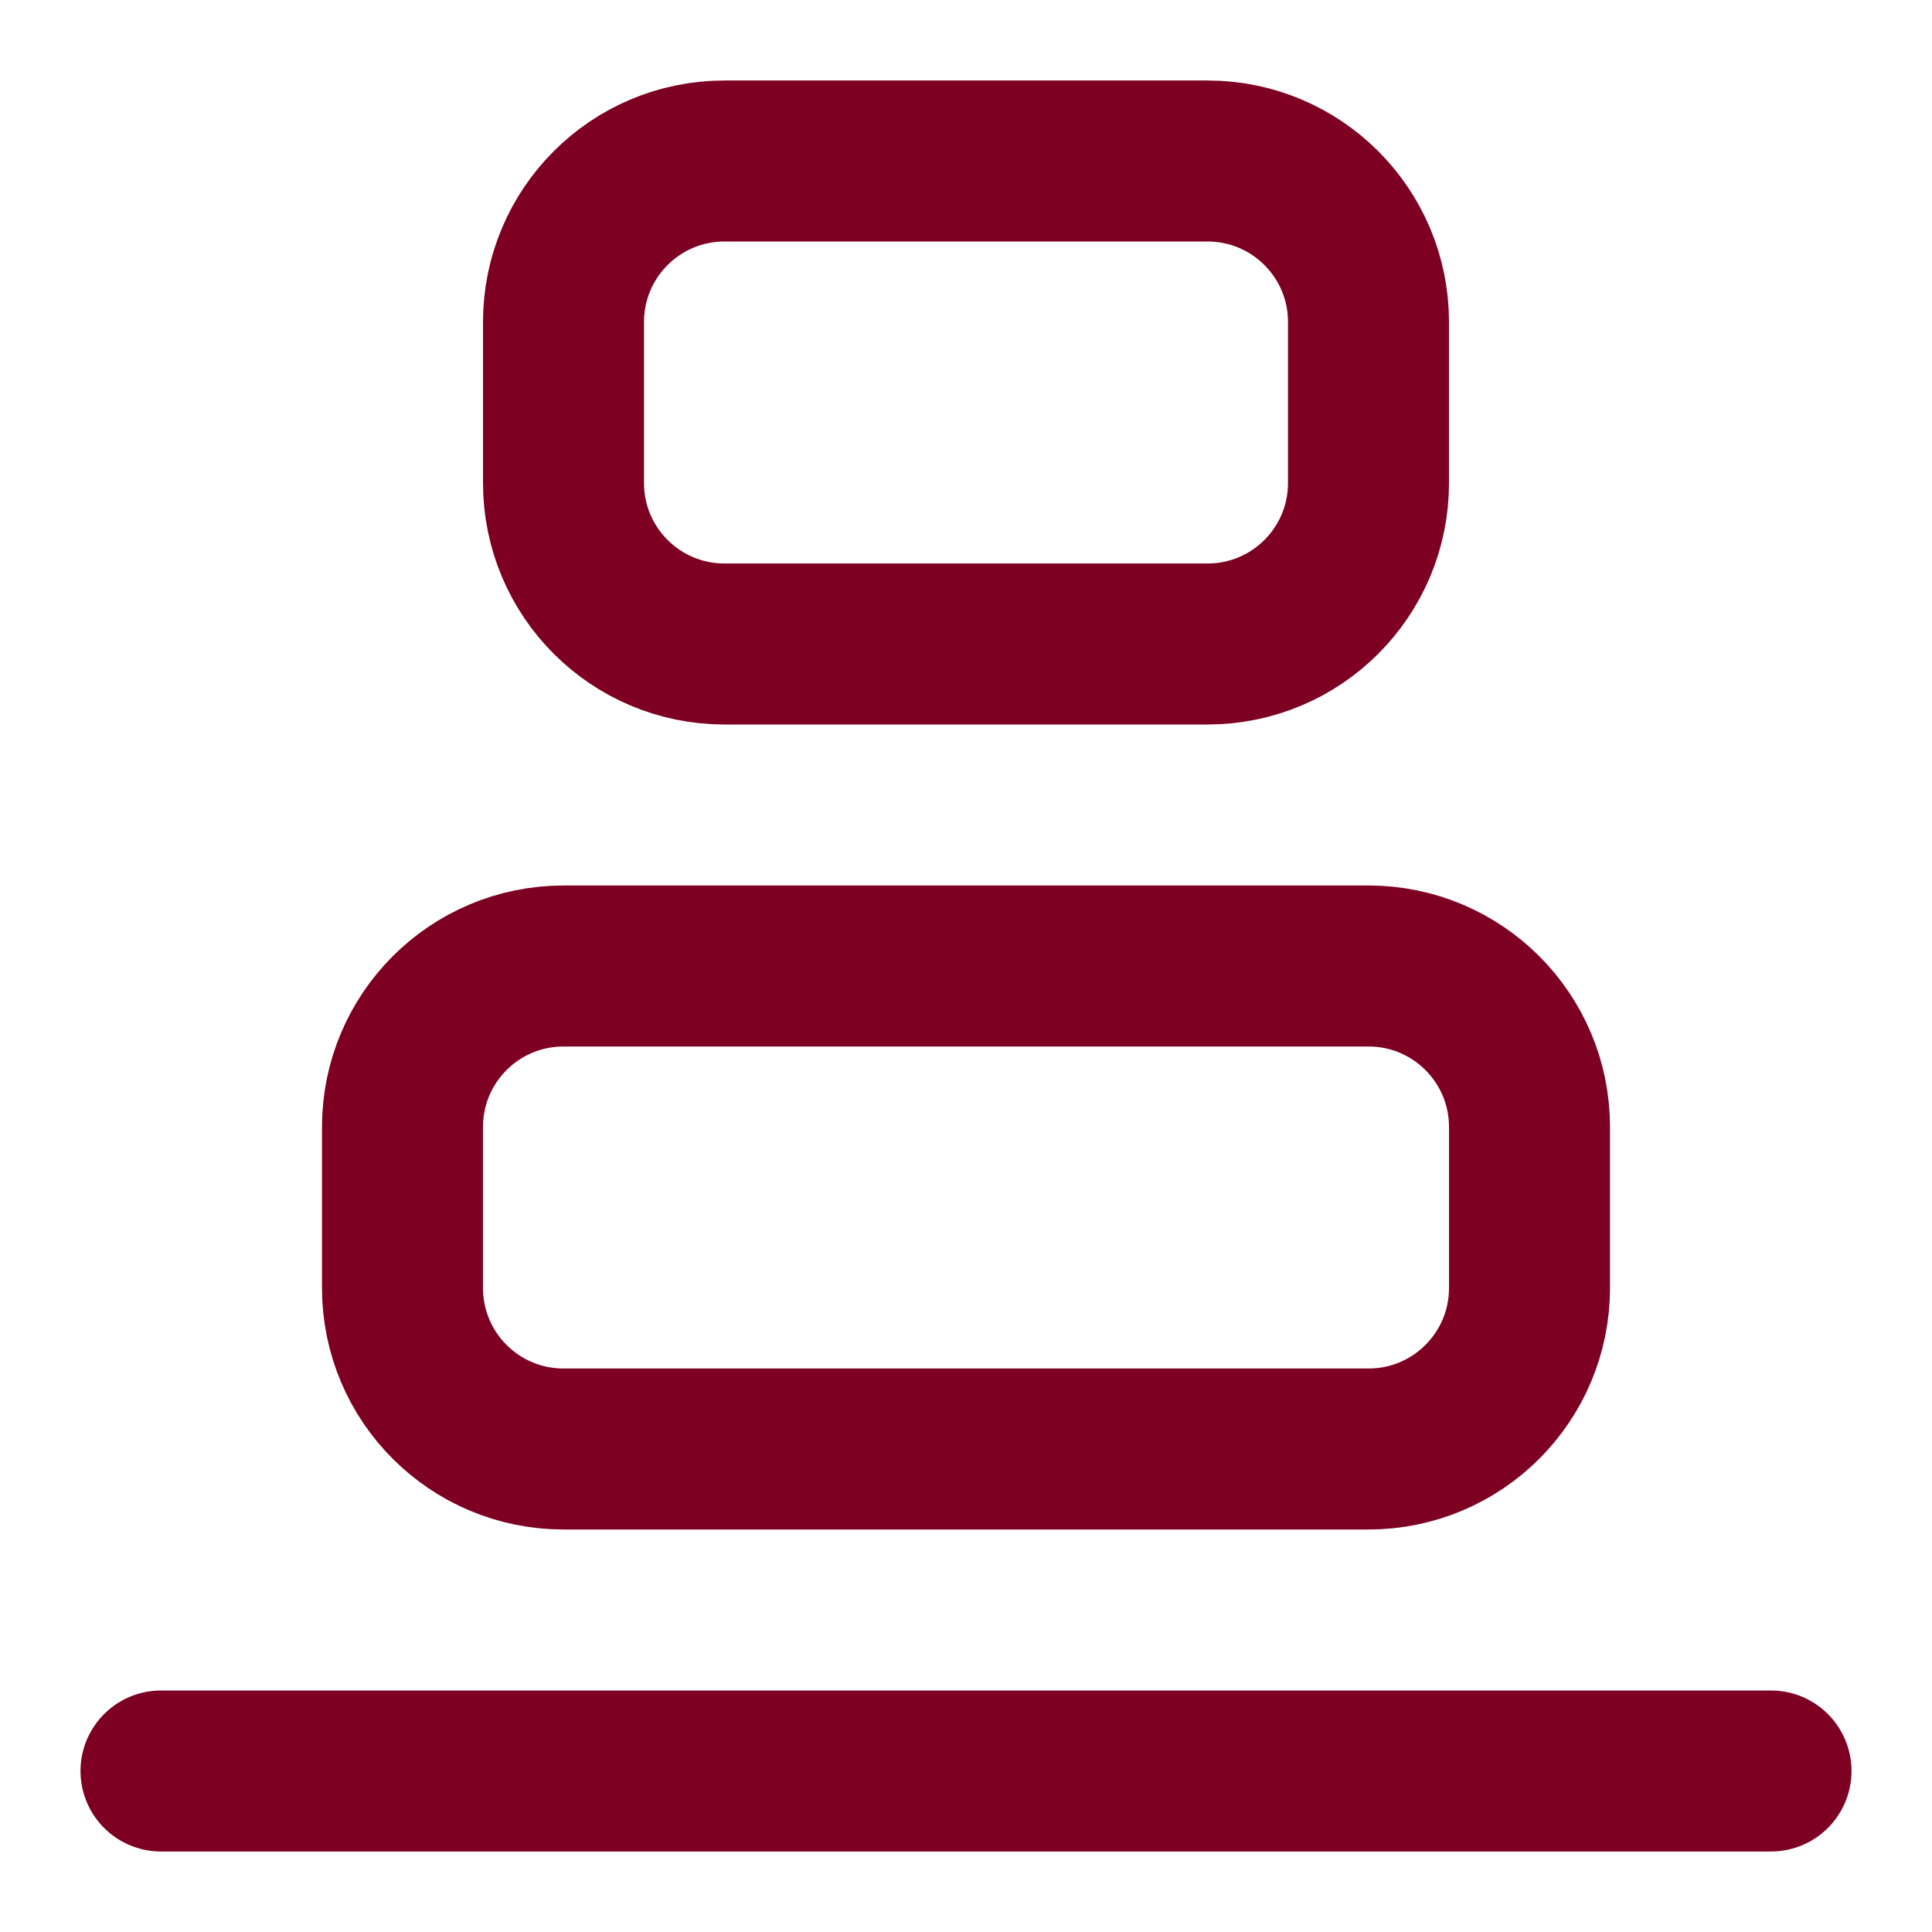 <?xml version="1.0" encoding="UTF-8"?> <svg xmlns="http://www.w3.org/2000/svg" width="24" height="24" viewBox="0 0 24 24" fill="none"> <path d="M17 12H7C5.895 12 5 12.895 5 14V16C5 17.105 5.895 18 7 18H17C18.105 18 19 17.105 19 16V14C19 12.895 18.105 12 17 12Z" stroke="#7D0023" stroke-width="2" stroke-linecap="round" stroke-linejoin="round"></path> <path d="M15 2H9C7.895 2 7 2.895 7 4V6C7 7.105 7.895 8 9 8H15C16.105 8 17 7.105 17 6V4C17 2.895 16.105 2 15 2Z" stroke="#7D0023" stroke-width="2" stroke-linecap="round" stroke-linejoin="round"></path> <path d="M2 22H22" stroke="#7D0023" stroke-width="2" stroke-linecap="round" stroke-linejoin="round"></path> </svg> 